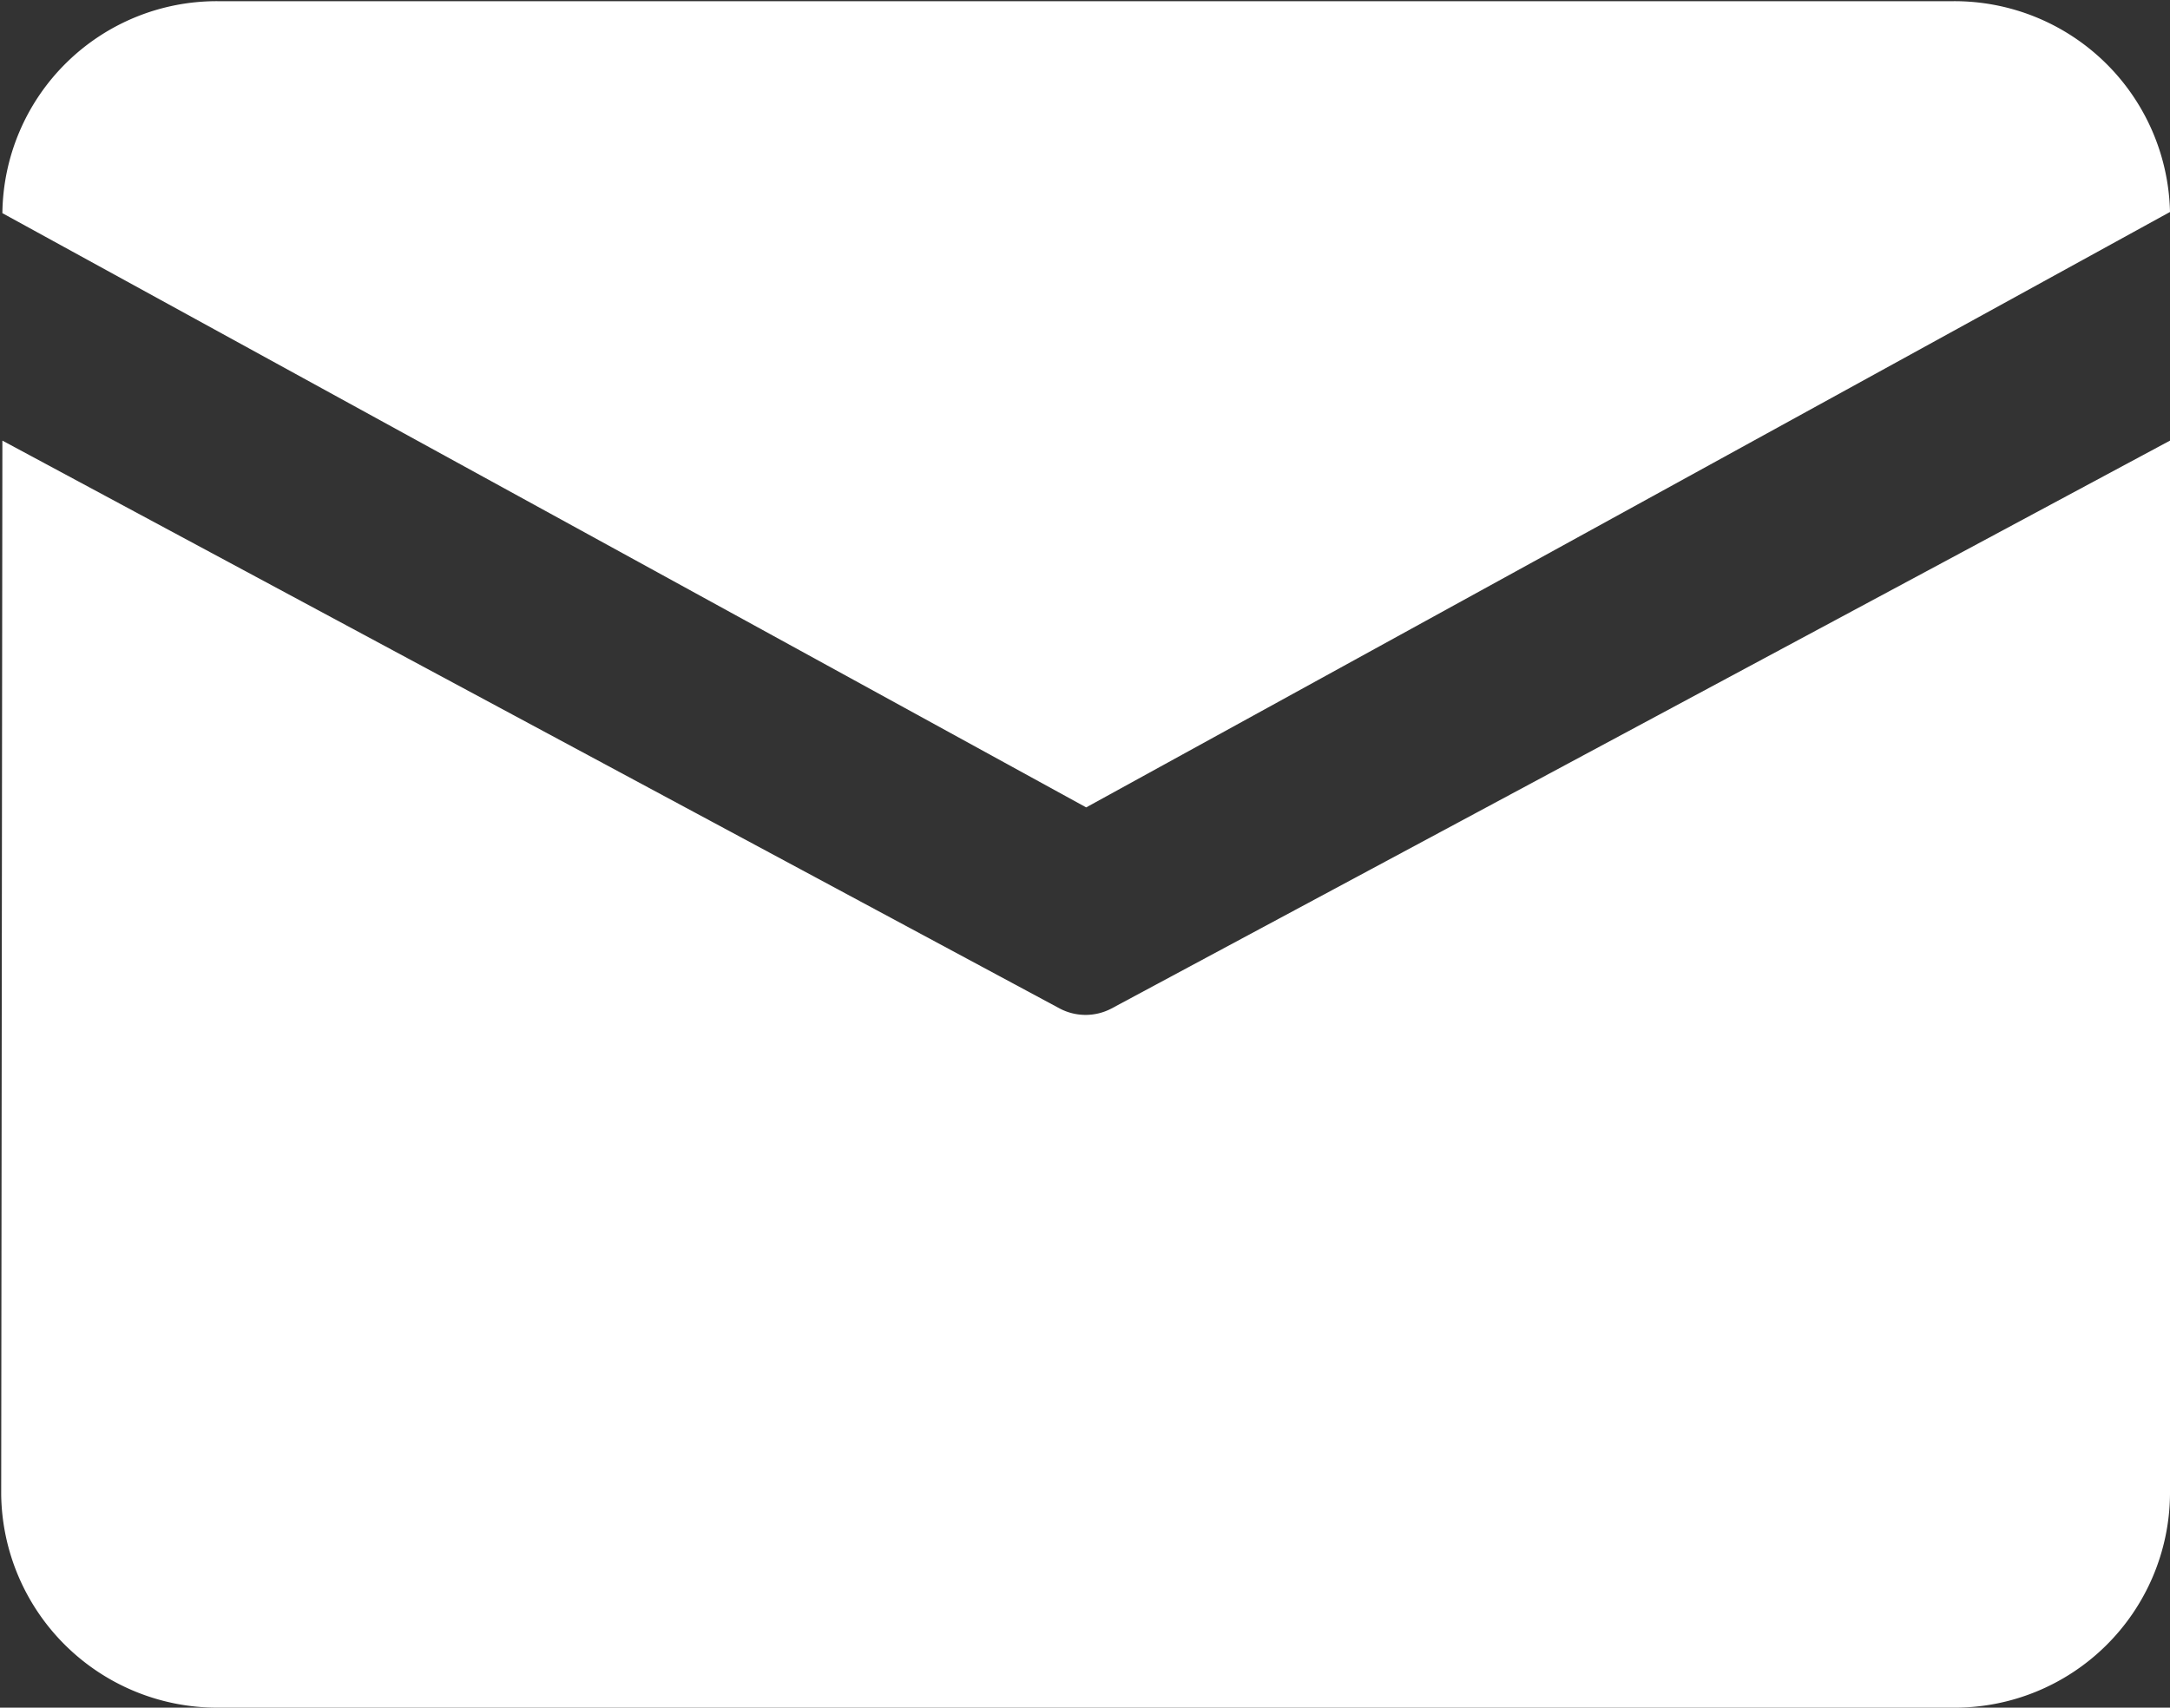 <svg xmlns="http://www.w3.org/2000/svg" width="18.22" height="14.34" viewBox="0 0 18.22 14.34">
  <rect x="0" y="0" width="18.22" height="14.34" fill="#333333" stroke="none"/>
  <defs>
    <style>
      .cls-1 {
        fill: #fff;
        fill-rule: evenodd;
      }
    </style>
  </defs>
  <path id="tefer2" class="cls-1" d="M1196.99,2477.98h14.57a1.81,1.81,0,0,1,1.82,1.77l-9.1,5-9.1-4.99a1.8,1.8,0,0,1,1.81-1.78h0Zm-1.81,3.69-0.01,8.85a1.814,1.814,0,0,0,1.82,1.79h14.57a1.808,1.808,0,0,0,1.82-1.79v-8.85l-8.89,4.77a0.466,0.466,0,0,1-.43,0Zm0,0" transform="translate(-1195.16 -2477.97)"/>
</svg>
